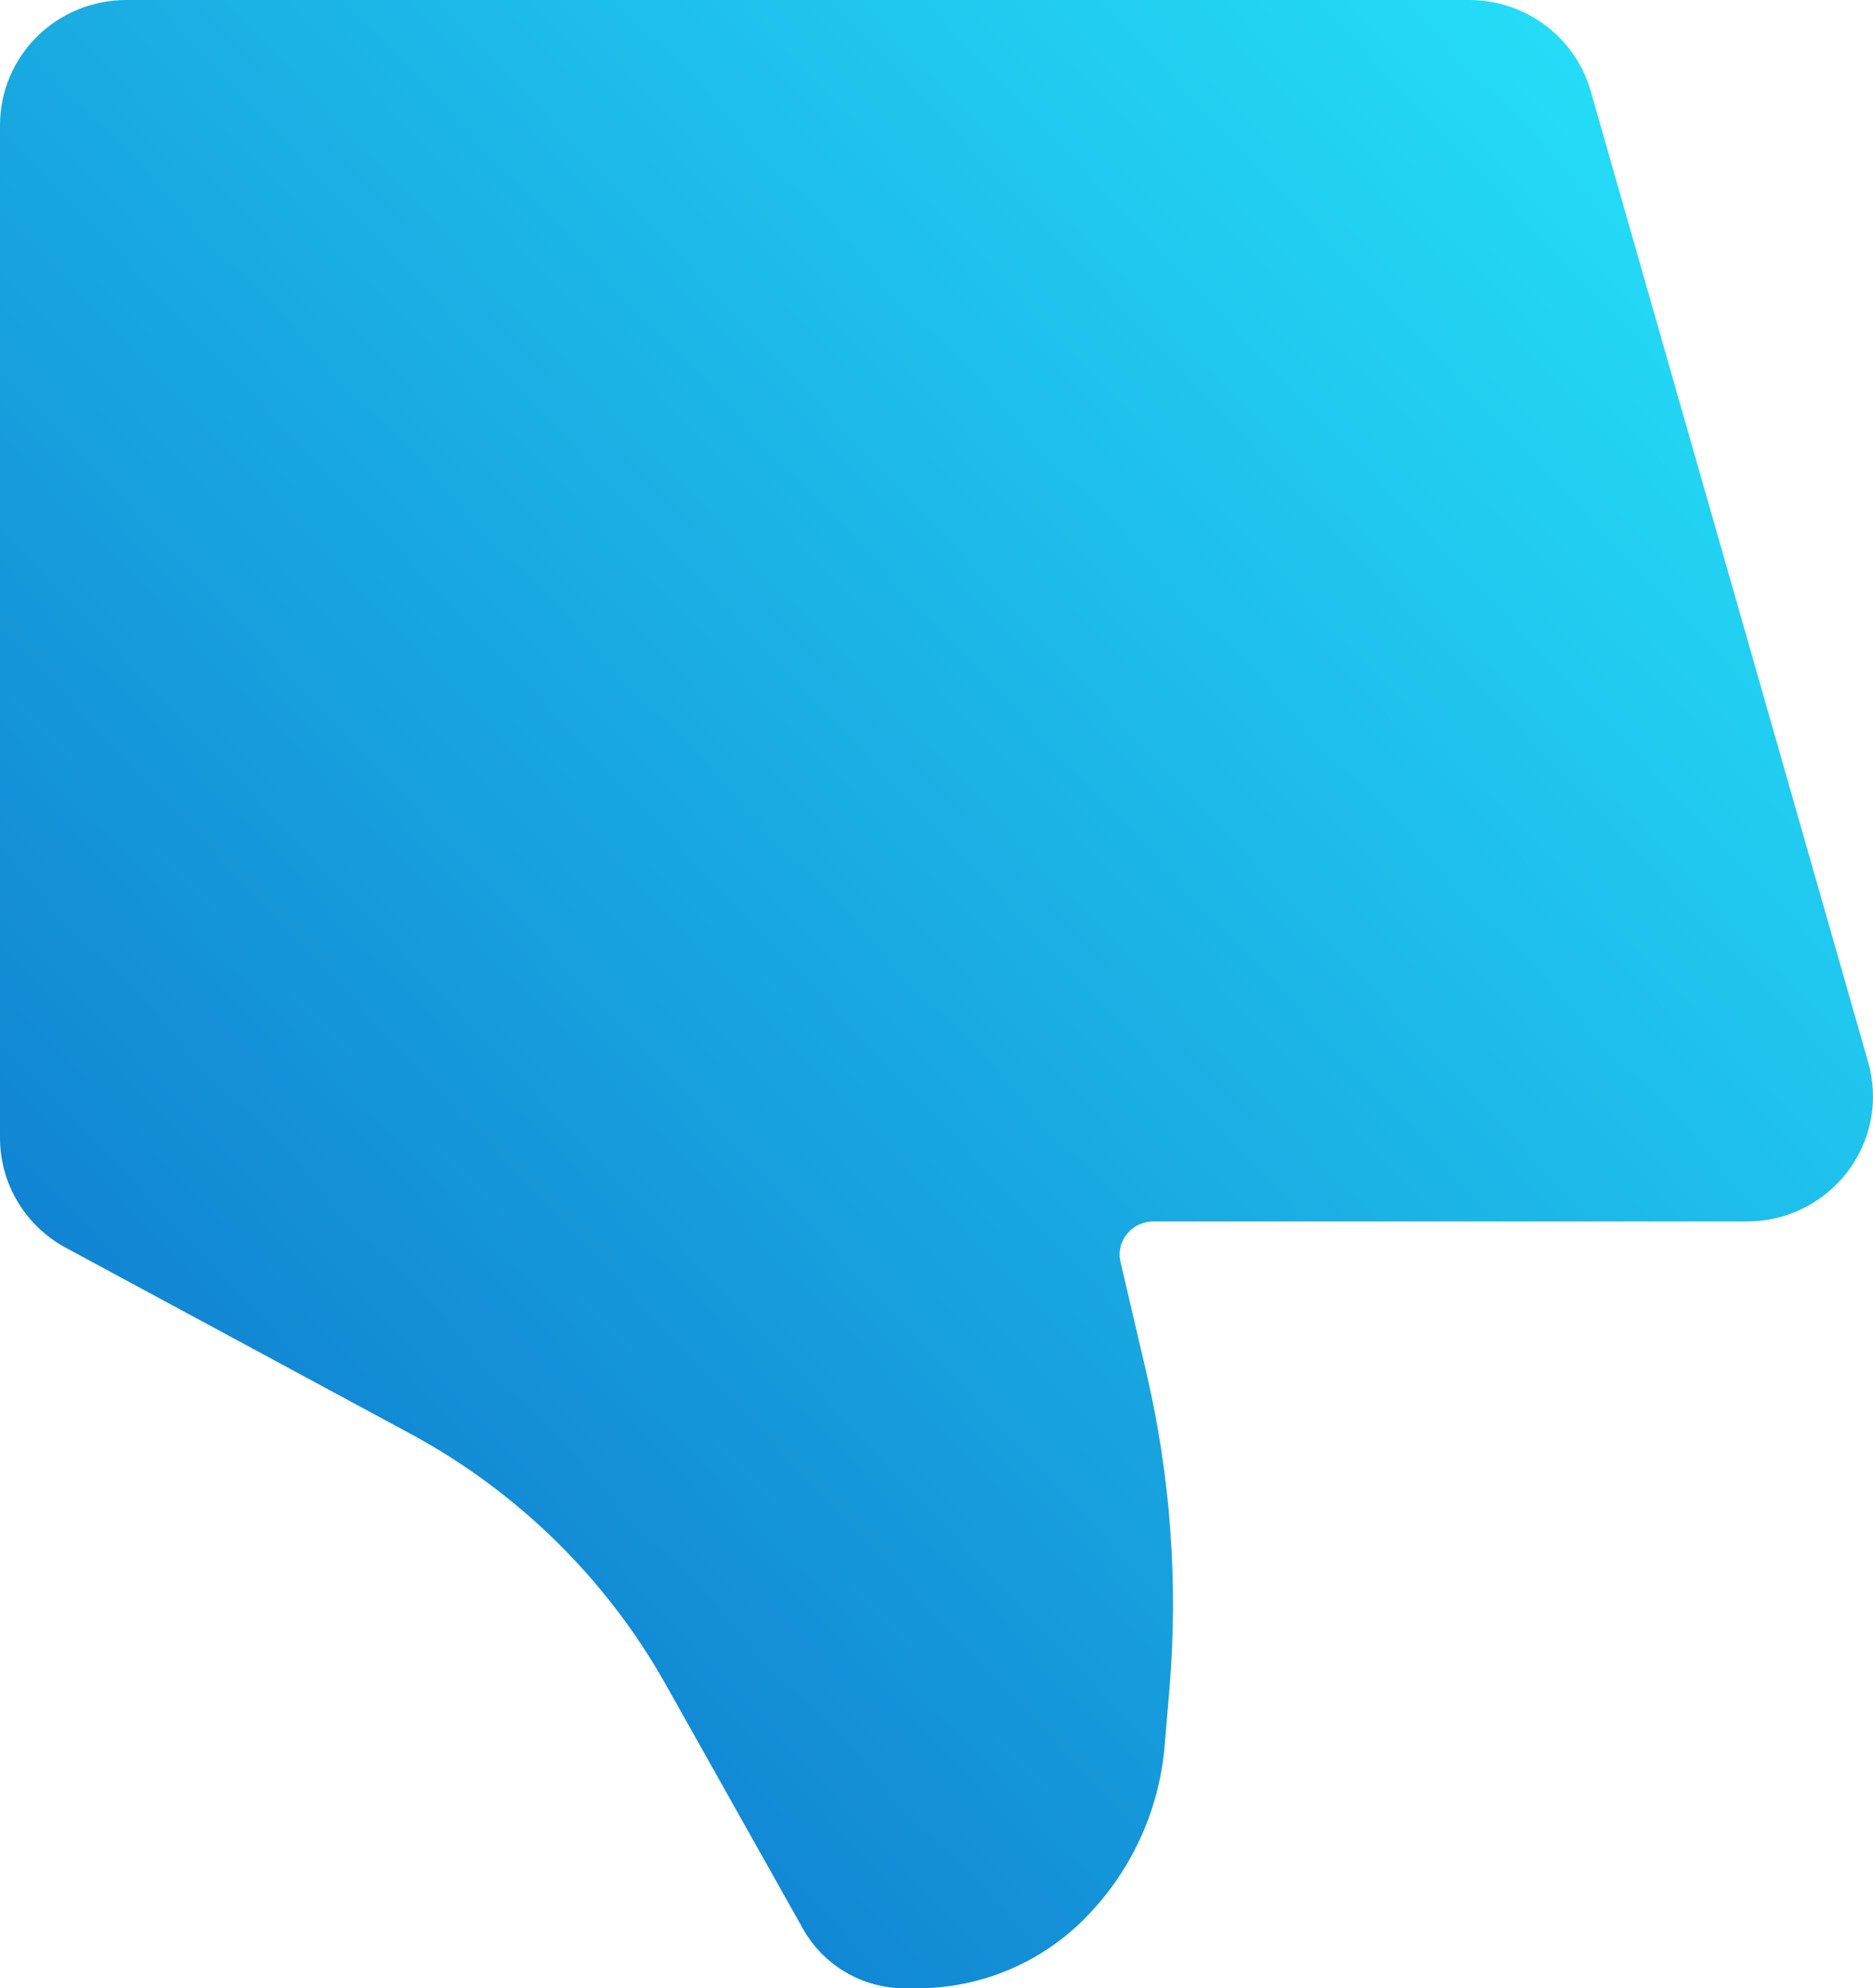 <?xml version="1.0" encoding="UTF-8"?> <svg xmlns="http://www.w3.org/2000/svg" width="82" height="87" viewBox="0 0 82 87" fill="none"><path d="M68.679 4.257L80.829 46.757C81.02 47.423 81.051 48.123 80.922 48.803C80.792 49.483 80.504 50.123 80.082 50.675C79.659 51.226 79.113 51.673 78.486 51.981C77.86 52.289 77.169 52.448 76.469 52.447H50.495C48.902 52.447 47.725 53.91 48.083 55.445L49.214 60.285C50.25 64.725 50.583 69.3 50.2 73.841L49.992 76.308C49.769 78.955 48.605 81.438 46.705 83.316C44.966 85.033 42.61 85.999 40.152 86H39.609C38.88 85.999 38.164 85.806 37.536 85.44C36.907 85.075 36.389 84.55 36.034 83.92L30.018 73.216C27.321 68.417 23.3 64.473 18.424 61.844L3.358 53.718C2.645 53.333 2.05 52.766 1.635 52.076C1.22 51.385 1.001 50.597 1 49.794V5.474C1 4.287 1.477 3.149 2.325 2.31C3.174 1.471 4.325 1 5.525 1H64.324C65.309 1 66.267 1.319 67.053 1.906C67.839 2.494 68.411 3.319 68.679 4.257Z" fill="url(#paint0_linear_4454_130)"></path><path d="M68.679 4.257L80.829 46.757C81.02 47.423 81.051 48.123 80.922 48.803C80.792 49.483 80.504 50.123 80.082 50.675C79.659 51.226 79.113 51.673 78.486 51.981C77.86 52.289 77.169 52.448 76.469 52.447H50.495C48.902 52.447 47.725 53.91 48.083 55.445L49.214 60.285C50.25 64.725 50.583 69.3 50.2 73.841L49.992 76.308C49.769 78.955 48.605 81.438 46.705 83.316C44.966 85.033 42.61 85.999 40.152 86H39.609C38.88 85.999 38.164 85.806 37.536 85.44C36.907 85.075 36.389 84.55 36.034 83.92L30.018 73.216C27.321 68.417 23.3 64.473 18.424 61.844L3.358 53.718C2.645 53.333 2.05 52.766 1.635 52.076C1.22 51.385 1.001 50.597 1 49.794V5.474C1 4.287 1.477 3.149 2.325 2.31C3.174 1.471 4.325 1 5.525 1H64.324C65.309 1 66.267 1.319 67.053 1.906C67.839 2.494 68.411 3.319 68.679 4.257Z" fill="url(#paint1_linear_4454_130)"></path><path d="M68.679 4.257L80.829 46.757C81.02 47.423 81.051 48.123 80.922 48.803C80.792 49.483 80.504 50.123 80.082 50.675C79.659 51.226 79.113 51.673 78.486 51.981C77.86 52.289 77.169 52.448 76.469 52.447H50.495C48.902 52.447 47.725 53.91 48.083 55.445L49.214 60.285C50.25 64.725 50.583 69.3 50.2 73.841L49.992 76.308C49.769 78.955 48.605 81.438 46.705 83.316C44.966 85.033 42.61 85.999 40.152 86H39.609C38.88 85.999 38.164 85.806 37.536 85.44C36.907 85.075 36.389 84.55 36.034 83.92L30.018 73.216C27.321 68.417 23.3 64.473 18.424 61.844L3.358 53.718C2.645 53.333 2.05 52.766 1.635 52.076C1.22 51.385 1.001 50.597 1 49.794V5.474C1 4.287 1.477 3.149 2.325 2.31C3.174 1.471 4.325 1 5.525 1H64.324C65.309 1 66.267 1.319 67.053 1.906C67.839 2.494 68.411 3.319 68.679 4.257Z" stroke="url(#paint2_linear_4454_130)" stroke-width="2" stroke-linecap="round" stroke-linejoin="round"></path><defs><linearGradient id="paint0_linear_4454_130" x1="85.737" y1="-7.388" x2="-11.421" y2="84.58" gradientUnits="userSpaceOnUse"><stop stop-color="#29F0FF"></stop><stop offset="1" stop-color="#0A65C6"></stop></linearGradient><linearGradient id="paint1_linear_4454_130" x1="85.737" y1="-7.388" x2="-11.421" y2="84.58" gradientUnits="userSpaceOnUse"><stop stop-color="#29F0FF"></stop><stop offset="1" stop-color="#0A65C6"></stop></linearGradient><linearGradient id="paint2_linear_4454_130" x1="85.737" y1="-7.388" x2="-11.421" y2="84.58" gradientUnits="userSpaceOnUse"><stop stop-color="#29F0FF"></stop><stop offset="1" stop-color="#0A65C6"></stop></linearGradient></defs></svg> 